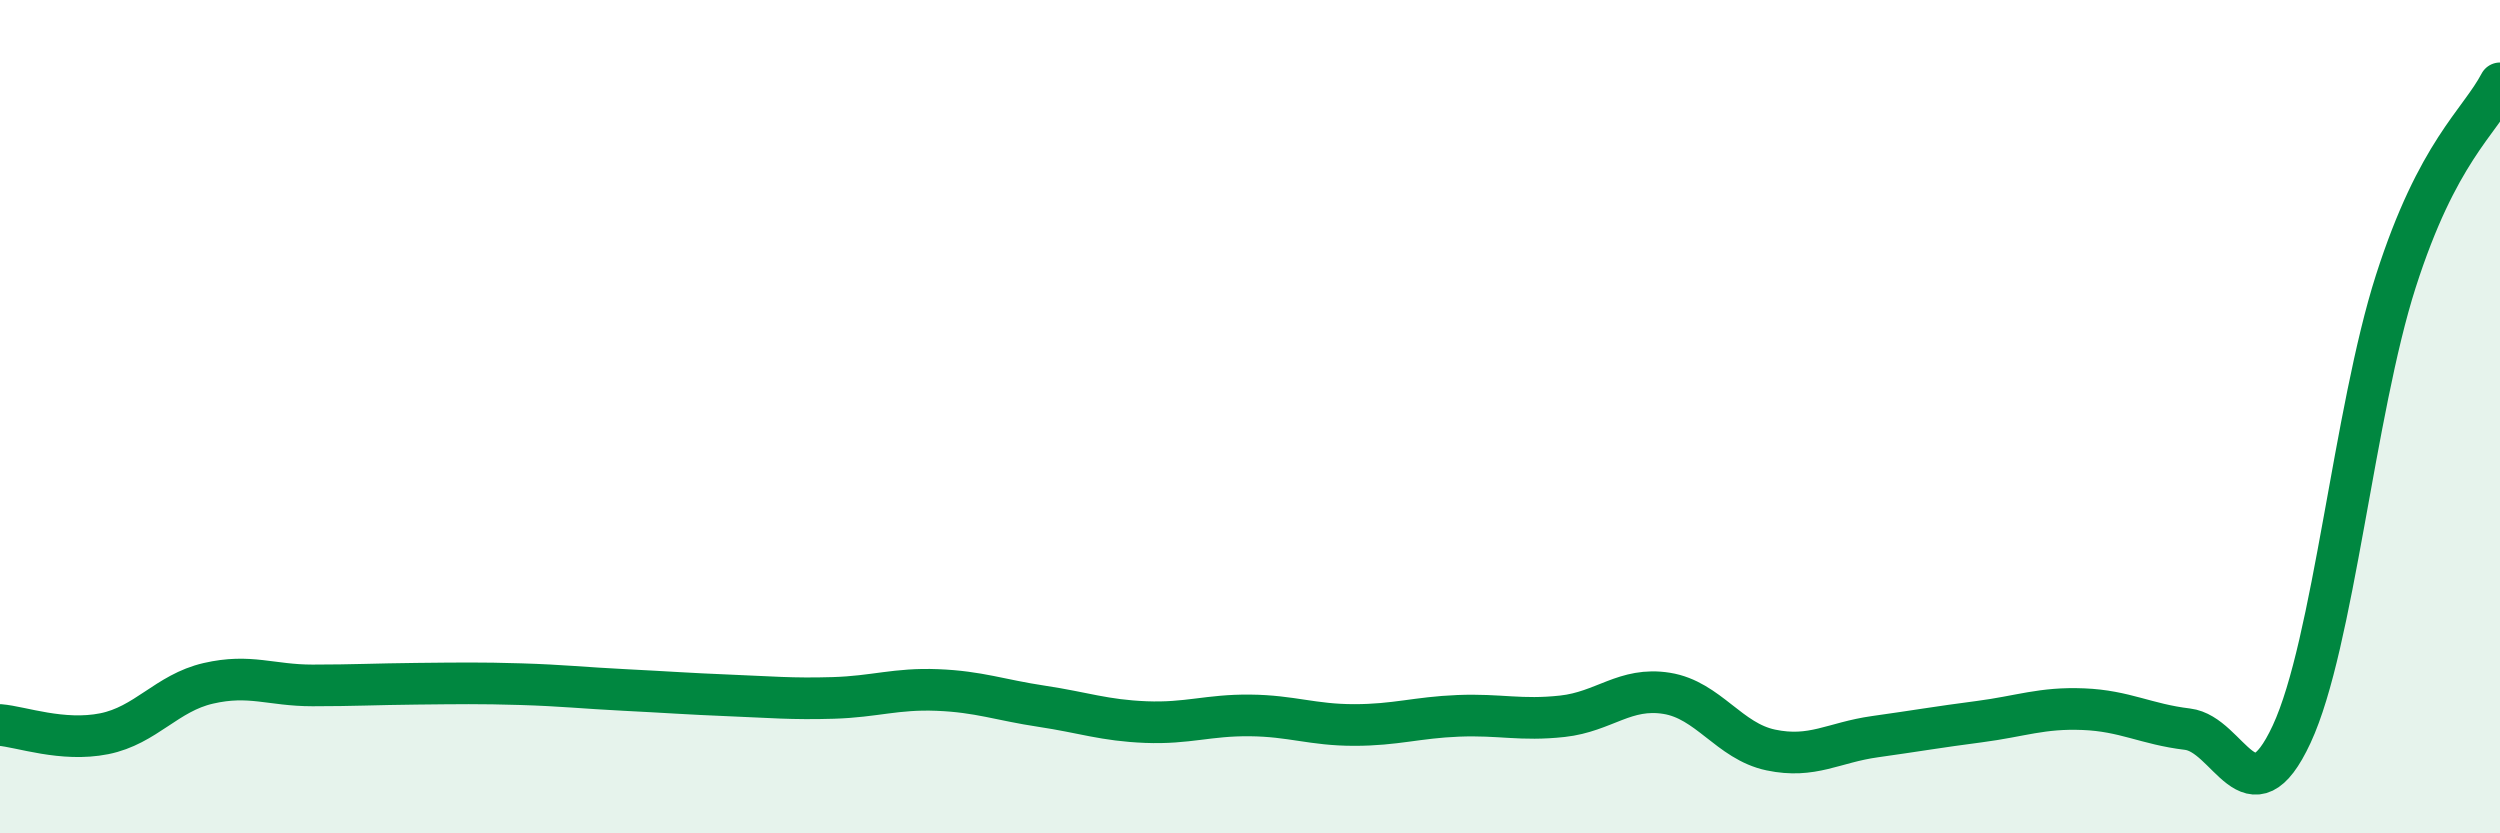 
    <svg width="60" height="20" viewBox="0 0 60 20" xmlns="http://www.w3.org/2000/svg">
      <path
        d="M 0,17.4 C 0.5,17.44 1.5,17.81 2.5,17.61 C 3.5,17.41 4,16.63 5,16.4 C 6,16.17 6.5,16.45 7.5,16.45 C 8.5,16.45 9,16.42 10,16.41 C 11,16.4 11.5,16.39 12.5,16.42 C 13.5,16.45 14,16.51 15,16.56 C 16,16.61 16.5,16.65 17.5,16.69 C 18.5,16.73 19,16.78 20,16.75 C 21,16.72 21.5,16.52 22.5,16.56 C 23.5,16.6 24,16.8 25,16.95 C 26,17.1 26.5,17.29 27.5,17.33 C 28.5,17.37 29,17.16 30,17.17 C 31,17.18 31.5,17.4 32.5,17.4 C 33.5,17.4 34,17.22 35,17.18 C 36,17.14 36.5,17.3 37.5,17.19 C 38.5,17.08 39,16.48 40,16.64 C 41,16.8 41.5,17.79 42.5,18 C 43.5,18.21 44,17.82 45,17.68 C 46,17.54 46.5,17.45 47.5,17.32 C 48.5,17.19 49,16.98 50,17.02 C 51,17.06 51.5,17.38 52.5,17.5 C 53.5,17.62 54,19.77 55,17.62 C 56,15.47 56.5,9.87 57.5,6.75 C 58.5,3.63 59.5,2.95 60,2L60 20L0 20Z"
        fill="#008740"
        opacity="0.1"
        stroke-linecap="round"
        stroke-linejoin="round"
      />
      <path
        d="M 0,17.4 C 0.5,17.44 1.5,17.81 2.5,17.61 C 3.5,17.41 4,16.63 5,16.4 C 6,16.17 6.5,16.45 7.5,16.45 C 8.5,16.45 9,16.42 10,16.41 C 11,16.4 11.5,16.39 12.5,16.42 C 13.5,16.45 14,16.51 15,16.56 C 16,16.61 16.5,16.65 17.5,16.69 C 18.5,16.73 19,16.78 20,16.75 C 21,16.72 21.5,16.52 22.5,16.56 C 23.5,16.6 24,16.8 25,16.95 C 26,17.1 26.5,17.29 27.5,17.33 C 28.5,17.37 29,17.16 30,17.17 C 31,17.18 31.5,17.4 32.5,17.4 C 33.5,17.4 34,17.22 35,17.18 C 36,17.14 36.5,17.3 37.5,17.19 C 38.5,17.08 39,16.48 40,16.64 C 41,16.8 41.5,17.79 42.5,18 C 43.5,18.21 44,17.82 45,17.68 C 46,17.54 46.5,17.45 47.5,17.32 C 48.5,17.19 49,16.98 50,17.02 C 51,17.06 51.5,17.38 52.5,17.5 C 53.5,17.62 54,19.77 55,17.62 C 56,15.47 56.5,9.87 57.5,6.75 C 58.5,3.63 59.5,2.95 60,2"
        stroke="#008740"
        stroke-width="1"
        fill="none"
        stroke-linecap="round"
        stroke-linejoin="round"
      />
    </svg>
  